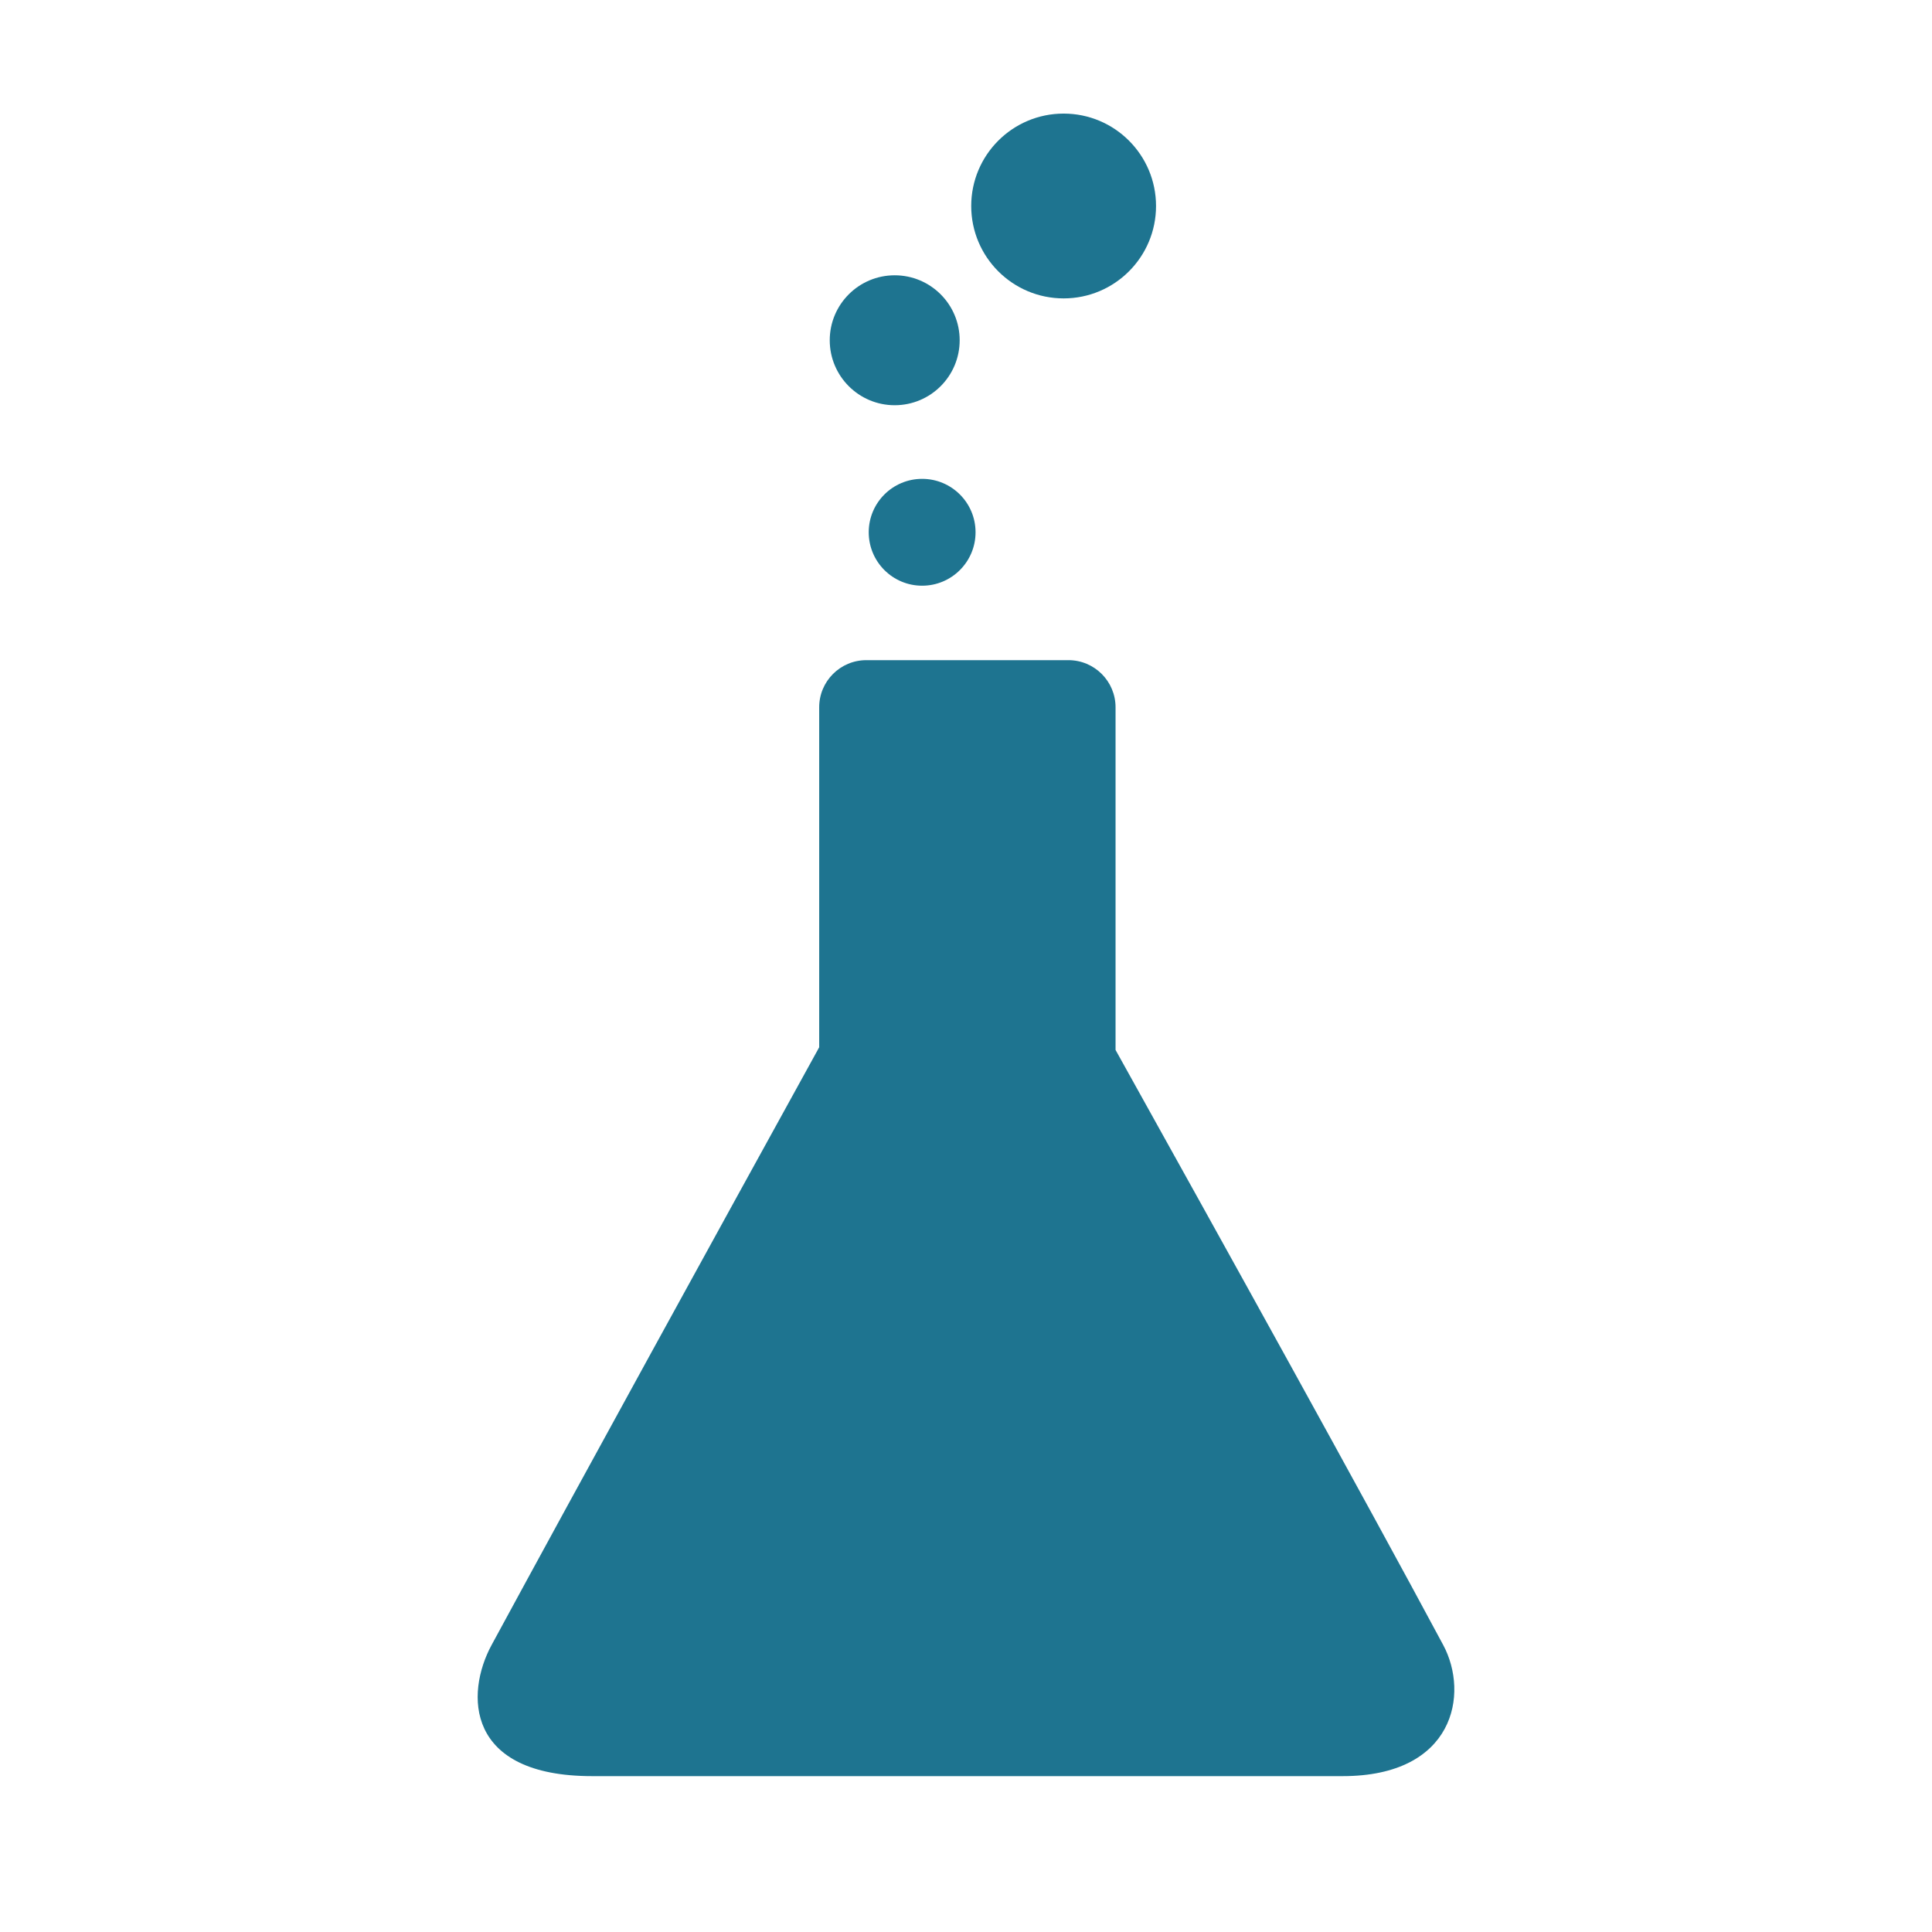 <?xml version="1.0" encoding="utf-8"?>
<!-- Generator: Adobe Illustrator 16.0.0, SVG Export Plug-In . SVG Version: 6.00 Build 0)  -->
<!DOCTYPE svg PUBLIC "-//W3C//DTD SVG 1.1//EN" "http://www.w3.org/Graphics/SVG/1.1/DTD/svg11.dtd">
<svg version="1.1" id="Calque_1" xmlns="http://www.w3.org/2000/svg" xmlns:xlink="http://www.w3.org/1999/xlink" x="0px" y="0px"
	 width="283.46px" height="283.46px" viewBox="0 0 283.46 283.46" enable-background="new 0 0 283.46 283.46" xml:space="preserve">
<g>
	<path fill="#1e7490" d="M211.747,241.355c-11.638-21.705-32.224-58.843-48.075-87.31v-50.272c0-3.821-3.099-6.916-6.919-6.916
		h-29.647c-3.82,0-6.916,3.095-6.916,6.916v49.882c-15.055,27.323-34.776,63.198-48.065,87.699
		c-3.887,7.166-3.825,19.238,14.757,19.238h110.109C213.367,260.593,215.599,248.538,211.747,241.355"/>
	<path fill="#1e7490" d="M169.611,30.223c0,7.487-6.069,13.557-13.556,13.557c-7.489,0-13.559-6.07-13.559-13.557
		s6.069-13.557,13.559-13.557C163.542,16.666,169.611,22.736,169.611,30.223"/>
	<path fill="#1e7490" d="M143.132,78.095c0,4.329-3.509,7.838-7.837,7.838c-4.328,0-7.837-3.509-7.837-7.838
		c0-4.328,3.509-7.838,7.837-7.838C139.624,70.257,143.132,73.767,143.132,78.095"/>
	<path fill="#1e7490" d="M140.802,49.922c0,5.265-4.268,9.532-9.532,9.532c-5.264,0-9.532-4.268-9.532-9.532
		c0-5.264,4.268-9.532,9.532-9.532C136.535,40.391,140.802,44.658,140.802,49.922"/>
</g>
</svg>
